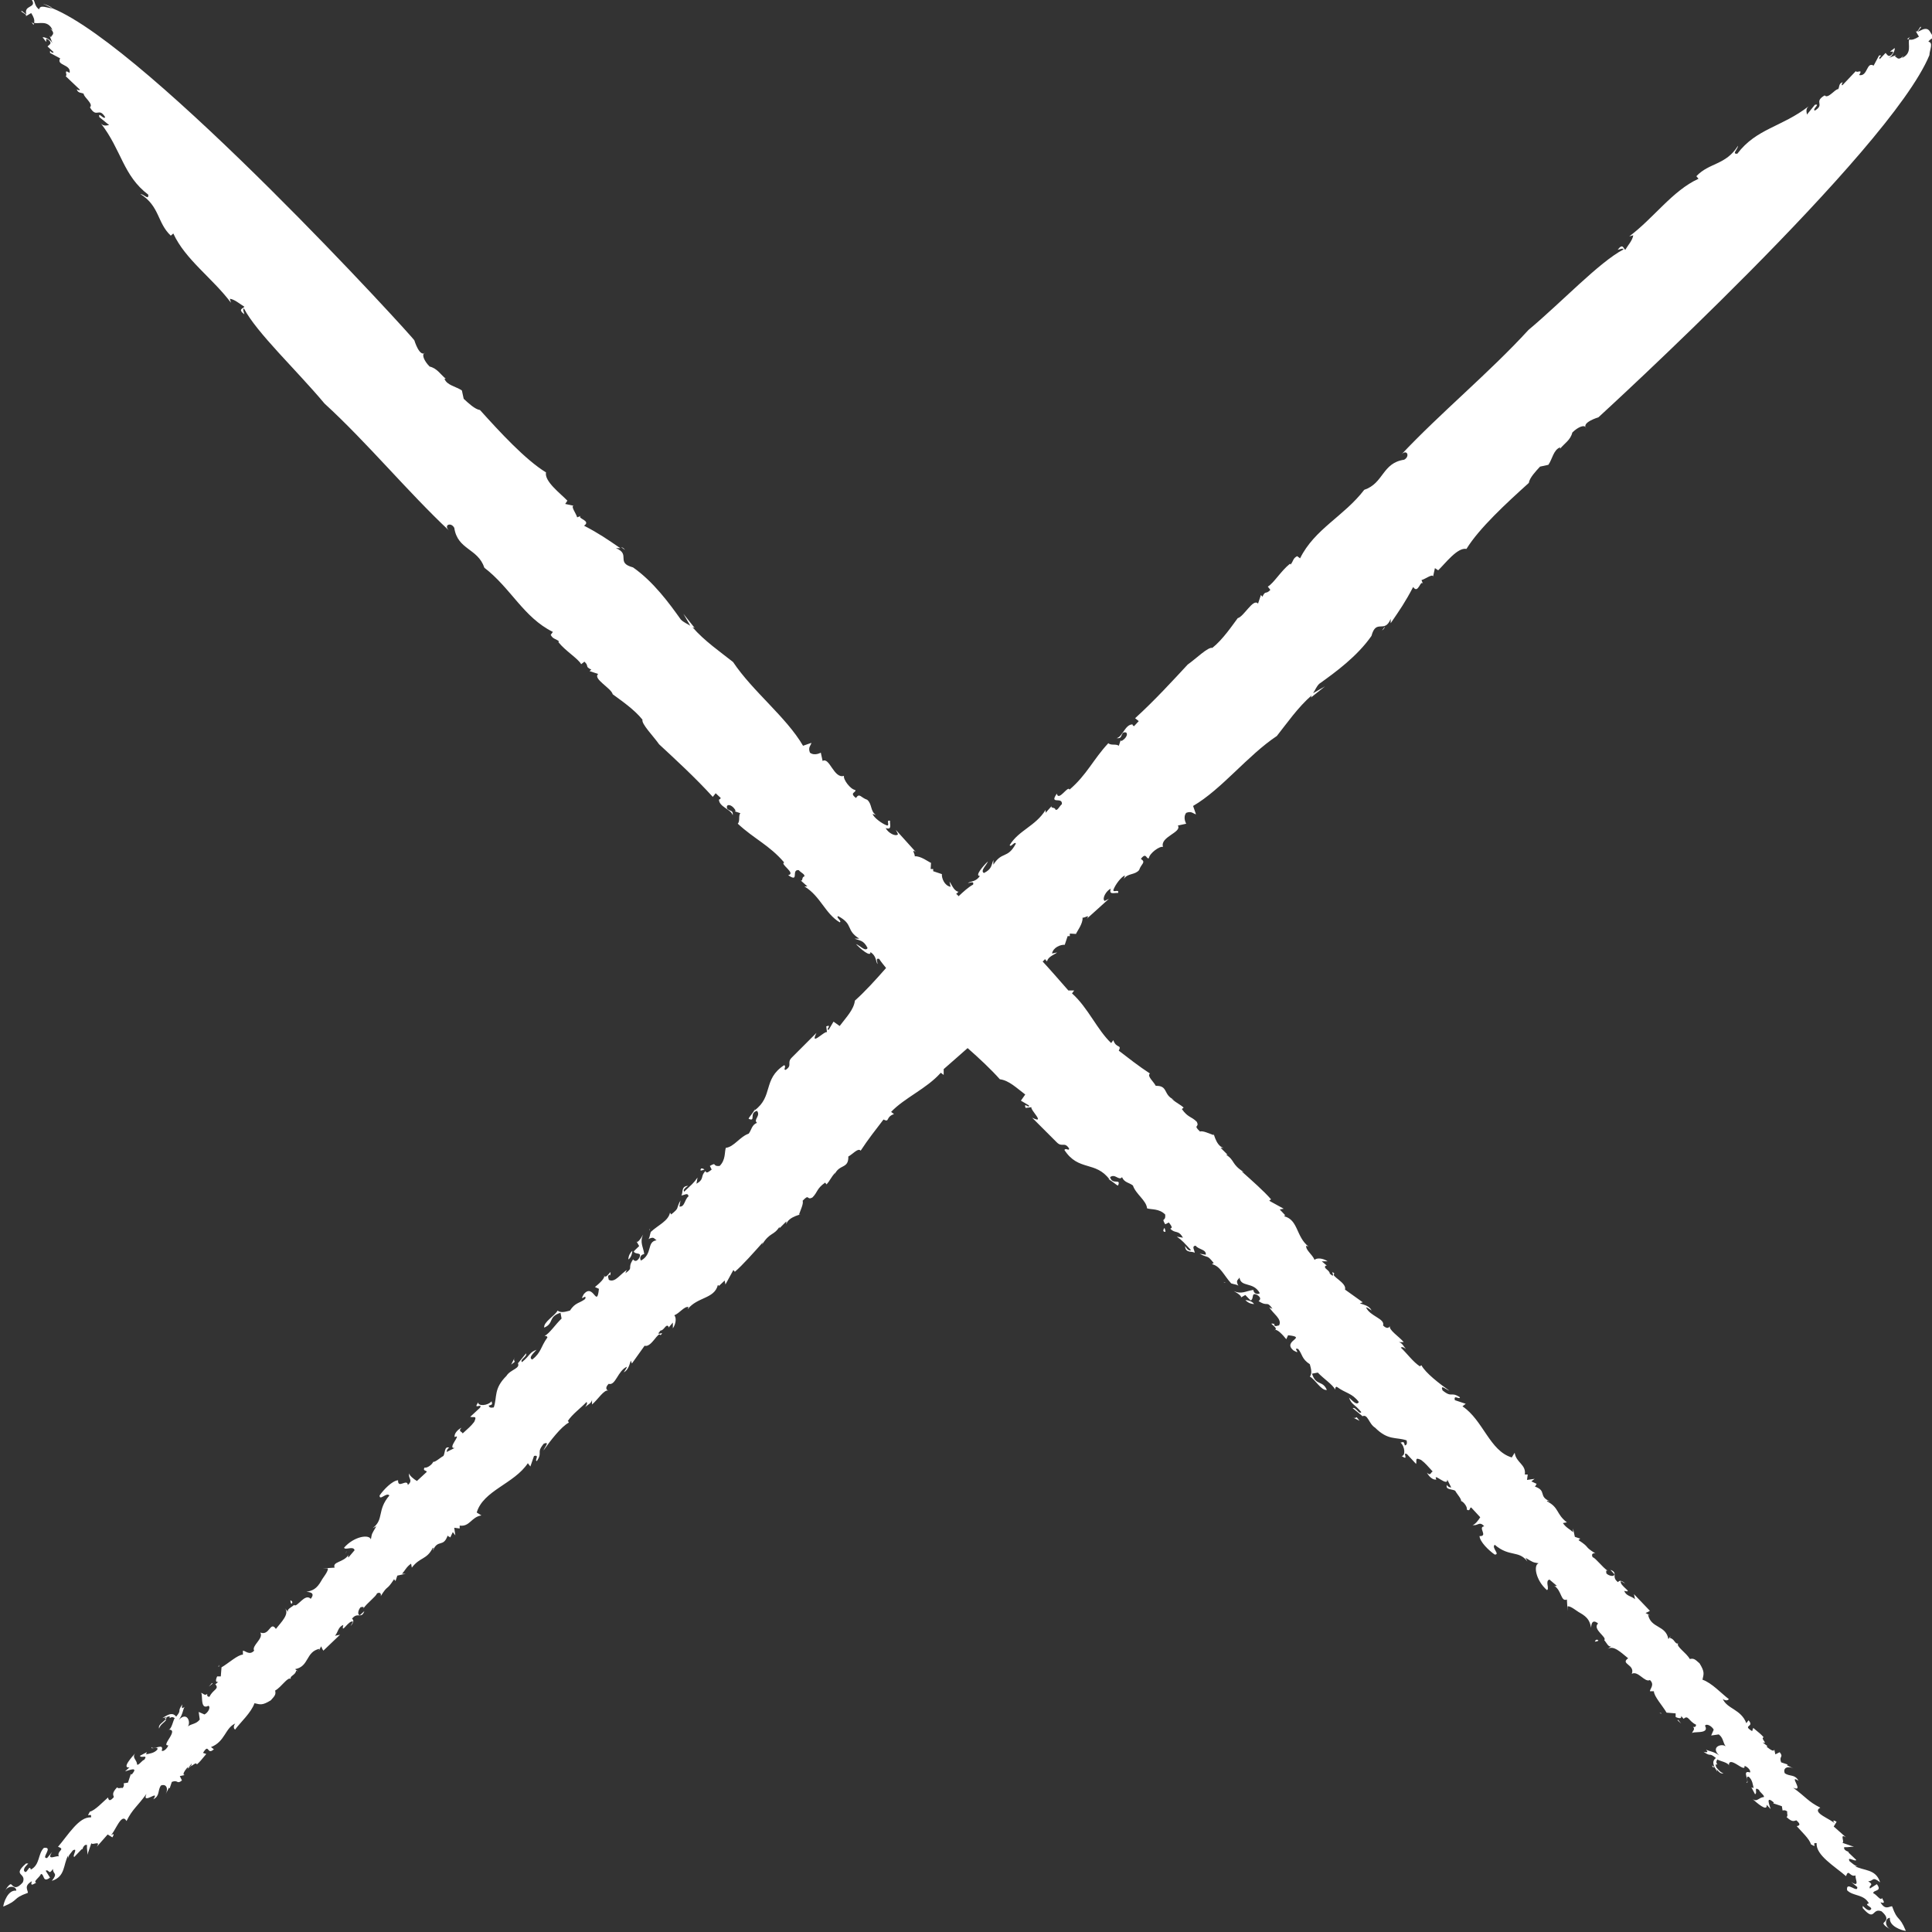 <?xml version="1.0" encoding="UTF-8"?>
<svg id="_レイヤー_2" data-name="レイヤー 2" xmlns="http://www.w3.org/2000/svg" viewBox="0 0 53.29 53.29">
  <rect x="0" y="0" width="53.29" height="53.29" fill="#333333" stroke="none"/>
  <defs>
    <style>
      .cls-1 {
        fill: #fff;
      }
    </style>
  </defs>
  <g id="_レイヤー_1-2" data-name="レイヤー 1">
    <g>
      <path class="cls-1" d="M48.51,47.98s0,0-.01,0c.04.04.09.09.17.18l-.15-.18Z"/>
      <path class="cls-1" d="M38.65,37.31s.06.06.1.04c-.03,0-.06-.02-.1-.04Z"/>
      <path class="cls-1" d="M50.89,51.13s.07.07.09.05c-.03-.02-.06-.03-.09-.05Z"/>
      <path class="cls-1" d="M1.45.23c-.07-.07-.17-.09-.27-.13l.27.13Z"/>
      <path class="cls-1" d="M47.54,48.91c-.13-.02-.21-.23-.26-.18.09.07.15.22.26.18Z"/>
      <path class="cls-1" d="M.93.68s0-.03,0-.04c-.02,0-.04-.01-.06-.03l.05.07Z"/>
      <path class="cls-1" d="M17.49,15.62h0s.02,0,.03,0h-.03Z"/>
      <path class="cls-1" d="M17.13,15.09s.07.05.11.08c-.04-.06-.08-.07-.11-.08Z"/>
      <path class="cls-1" d="M39.05,37.72s.02.03.03.05c.02,0,.02-.02-.03-.05Z"/>
      <polygon class="cls-1" points="34.35 35.86 34.35 35.85 34.35 35.86 34.35 35.86"/>
      <path class="cls-1" d="M34.35,35.86c.06.06.12.1.24.11-.04-.07-.16-.11-.24-.11Z"/>
      <polygon class="cls-1" points="37.42 39.08 37.43 39.08 37.42 39.08 37.42 39.08"/>
      <polygon class="cls-1" points="32.12 33.87 32.12 33.86 32.12 33.86 32.12 33.87"/>
      <path class="cls-1" d="M33.81,35.38s0,0,0,0c-.02,0-.04,0-.06-.02l.06.02Z"/>
      <path class="cls-1" d="M37.32,39.1l.18.09-.08-.1s-.04.04-.11.01Z"/>
      <path class="cls-1" d="M32.12,33.87s-.04.04-.03.09c.09.06.05-.03.03-.09Z"/>
      <path class="cls-1" d="M46.37,47.54l-.08-.1s-.01,0-.02.01l.1.09Z"/>
      <path class="cls-1" d="M42.72,43.75s0,0-.01,0c-.11-.04-.05,0,.01,0Z"/>
      <path class="cls-1" d="M45.82,47.27s0-.01,0-.02h-.05s.06.02.06.02Z"/>
      <path class="cls-1" d="M47.28,48.73s-.04-.03-.06-.03c.01.02.03.04.04.06,0-.02.01-.02.02-.03Z"/>
      <path class="cls-1" d="M43.99,45.28c.06,0,.09-.02.1-.03-.03-.03-.07-.04-.1.03Z"/>
      <path class="cls-1" d="M5.32,48.66s0,0,0-.01c-.04.04-.09.09-.18.17l.18-.15Z"/>
      <path class="cls-1" d="M15.98,38.8s-.06.06-.04.1c0-.03.02-.06.04-.1Z"/>
      <path class="cls-1" d="M2.16,51.03s-.07.07-.05.09c.02-.03.03-.06.05-.09Z"/>
      <path class="cls-1" d="M53.07,1.6c.07-.07.09-.17.13-.27l-.13.27Z"/>
      <path class="cls-1" d="M4.39,47.68c.02-.13.23-.21.18-.26-.07.09-.22.15-.18.26Z"/>
      <path class="cls-1" d="M52.61,1.08s.03,0,.04,0c0-.02.01-.04.03-.06l-.07.05Z"/>
      <path class="cls-1" d="M37.68,17.63s0,0,0,0c0,0,0,.02,0,.03v-.03Z"/>
      <path class="cls-1" d="M38.2,17.28s-.05.07-.08.11c.06-.04.07-.08.08-.11Z"/>
      <path class="cls-1" d="M15.57,39.2s-.03.02-.05.03c0,.02.02.02.05-.03Z"/>
      <polygon class="cls-1" points="17.44 34.5 17.44 34.5 17.44 34.5 17.44 34.5"/>
      <path class="cls-1" d="M17.44,34.5c-.06.06-.1.12-.11.24.07-.04.11-.16.11-.24Z"/>
      <polygon class="cls-1" points="14.21 37.57 14.21 37.58 14.21 37.57 14.21 37.57"/>
      <polygon class="cls-1" points="19.43 32.26 19.43 32.27 19.43 32.26 19.43 32.26"/>
      <path class="cls-1" d="M52.89.88l.1-.13c-.03-.07-.1.21-.16.09l.1.17c-.11.07-.19.1-.27.08-.04.14.09.38-.2.51l.05-.07c-.17.18-.19.02-.25.03l.04-.04-.21.08c.15-.06.22-.35.14-.25-.24.17.09-.02-.05.15-.09.1-.13,0-.17-.04l-.16.17c-.06-.07.12-.11-.02-.1l-.15.28c-.2-.12-.16.31-.4.26.12-.19-.07-.04-.09-.11l-.37.39c-.06.01.05-.15,0-.08-.11.03-.08.15-.12.19-.08-.01-.28.28-.37.17-.32.19.02.24-.27.42-.09-.03.17-.2,0-.16l-.22.27c0-.05-.05-.15.05-.23-.75.58-1.44.61-1.97,1.31-.16.01.01-.11.02-.22-.34.54-.79.46-1.15.84l.06.07c-.72.33-1.23,1.08-1.91,1.59l.11-.03c-.02.14-.15.28-.22.4-.05-.02-.06-.2-.21,0,.06-.01.15-.06.16-.01-.67.35-1.71,1.46-2.62,2.22-1.08,1.18-2.43,2.29-3.51,3.44.16-.17.25.05.08.14-.61.09-.56.65-1.1.83-.56.73-1.37,1.08-1.77,1.89l-.08-.06c-.12.06-.1.13-.18.23l-.02-.02c-.25.2-.45.54-.61.63l.07.09c-.13.14-.13,0-.22.19l-.04-.05-.08.24c-.13-.16-.39.36-.56.4-.15.2-.41.59-.7.82-.12-.03-.44.29-.68.46-.38.41-.92,1-1.45,1.48l.1.08-.13.14s-.05-.02-.04-.05c-.21,0-.27.34-.44.38.15.02.11-.08.18-.15.15-.06.14.13-.05.23l-.02-.02-.05.15c-.08-.06-.21,0-.29-.07-.42.45-.59.87-1.07,1.28-.04-.13-.3.34-.35.11-.22.32.16.07.14.29-.08.07-.12.19-.18.15,0-.07-.15-.03-.1-.1l-.17.19s0-.05,0-.08c-.28.45-.74.56-.99.97.03.08.14-.12.17-.04-.23.43-.38.2-.62.58v-.13c-.06.15-.04.25-.26.36-.11-.06.07-.21.11-.32-.12.11-.38.41-.22.4-.11.16-.23.14-.33.19.02.02.18-.07.14.05-.13.07-.26.19-.4.32-.02-.03-.05-.05-.07-.07.05,0,.04-.07.1-.05-.16,0-.21-.2-.28-.28l.03.14c-.17-.03-.25-.24-.24-.35l-.24-.08s0-.05,0-.06h-.07s.01-.17.01-.17c-.06-.02-.29-.2-.45-.18.02-.05-.11-.22.03-.12l-.55-.61.06.12c-.06.08-.28-.04-.34-.17.18.06.11-.09.12-.2-.12-.04,0,.13-.08.13-.15-.05-.38-.23-.4-.32l.09.03c-.16-.11-.1-.3-.24-.42-.18-.06-.21-.2-.31-.05-.2-.15.02-.15-.02-.22-.14-.02-.34-.3-.31-.39-.28.09-.4-.53-.59-.41l-.05-.23s-.17.1-.3,0c-.06-.15.03-.2.04-.27l-.23.08c-.46-.79-1.39-1.5-1.93-2.31-.34-.27-.79-.58-1.12-.96l.06.02-.31-.39.19.33c-.09-.06-.18-.09-.26-.17-.32-.45-.76-1.05-1.32-1.44-.49-.13-.05-.36-.47-.53.04,0,.08,0,.12,0-.38-.26-.58-.4-1-.62.21-.14-.21-.2-.09-.27l-.1.04c-.03-.11-.18-.3-.1-.32l-.23-.05.06-.09c-.18-.19-.64-.53-.59-.78-.57-.35-1.27-1.11-1.82-1.72-.14-.02-.32-.19-.45-.31l-.05-.23c-.16-.11-.41-.14-.48-.32.01,0,.02-.01.04,0-.15-.12-.24-.29-.45-.34-.15-.15-.24-.35-.12-.38-.16.13-.3-.34-.3-.34C11.45,9.36,4.11,1.32,1.45.23c-.13,0-.35-.12-.37.03C.92.15.98-.04.88,0c.14.23-.24.13-.15.4l-.13-.1c-.07.03.21.1.09.16l.17-.1c.07.11.1.19.08.27.14.04.38-.09.51.2l-.07-.05c.18.17.02.19.03.25l-.04-.04.08.21c-.06-.15-.35-.22-.25-.14.17.24-.02-.09.15.05.1.09,0,.13-.04.17l.17.16c-.07.06-.11-.12-.1.02l.28.15c-.12.2.31.16.26.4-.19-.12-.04.07-.11.09l.39.37c.01.06-.15-.05-.08,0,.03.11.15.08.19.12-.01.08.28.28.17.37.19.32.24-.02.42.27-.03.09-.2-.17-.16,0l.27.22c-.05,0-.15.05-.23-.05.58.75.61,1.44,1.31,1.97.01.16-.11-.01-.22-.02.54.34.46.79.84,1.15l.07-.06c.33.72,1.08,1.23,1.59,1.91l-.03-.11c.14.02.28.15.4.22-.02.05-.2.06,0,.21-.01-.06-.06-.15-.01-.16.35.67,1.46,1.71,2.22,2.62,1.18,1.08,2.29,2.43,3.44,3.51-.17-.16.05-.25.14-.08.09.61.65.56.83,1.1.73.56,1.08,1.37,1.89,1.77l-.06.08c.06.12.13.1.23.18l-.02.02c.2.25.54.45.63.61l.09-.07c.14.13,0,.13.19.22l-.05.04.24.08c-.16.13.36.39.4.56.2.15.59.41.82.7-.03.12.29.44.46.68.41.38,1,.92,1.48,1.45l.08-.1.14.13s-.02.05-.05.04c0,.21.34.27.38.44.02-.15-.08-.11-.15-.18-.06-.15.13-.14.23.05l-.02.02.15.05c-.06.08,0,.21-.07.29.45.42.87.59,1.28,1.07-.13.04.34.3.11.35.32.22.07-.16.29-.14.07.08.19.12.15.18-.07,0-.03.15-.1.1l.19.17s-.05,0-.08,0c.45.28.56.74.97.99.08-.03-.12-.14-.04-.17.43.23.2.38.58.62h-.13c.15.06.25.04.36.26-.06.11-.21-.07-.32-.11.11.12.41.38.4.22.16.11.14.23.19.33.02-.02-.07-.18.05-.14.05.08.12.16.19.25-.29.33-.58.65-.86.9-.03.25-.24.46-.42.7l-.17-.12-.13.22c-.11.03.11-.16-.07-.09l.02.16c-.07-.04-.48.41-.29.02l-.68.68c-.15.15.03.21-.17.34-.08,0,.03-.09-.04-.13-.6.39-.29.86-.82,1.25l.02-.06c-.04.12-.19.26-.18.29.21.09,0-.16.23-.22.11.14-.11.24,0,.33-.15.06-.15.2-.23.3-.24.08-.41.37-.63.39-.04.12,0,.33-.17.5-.22.02-.06-.12-.27,0l.05.1c-.15.12-.15.08-.17.04-.15.14-.02.22-.25.35l.03-.17c-.11.16-.17.2-.37.39-.04-.05.04-.12.11-.16-.21,0-.13.22-.19.26.05.02.19-.1.2.03-.11.08-.1.3-.25.28l.03-.17c-.14.25-.01.19-.26.39,0-.02-.02-.03-.03-.05-.05.23-.31.33-.53.53-.03.09-.03.17-.07.2.16-.08.15-.02.23.03-.28.04-.1.38-.43.56-.04-.05-.03-.16.09-.18-.03-.21-.13-.32-.03-.54-.07.13-.17.26-.19.18l.08.14c-.06.06-.11.1-.15.15.05.1.24,0,.15.18-.12.19-.2-.03-.17.04-.17.26.03.21-.21.38.01-.03.03-.09.06-.1-.19.1-.34.38-.52.28,0-.05-.05-.1.02-.14l.02.02c.06-.26-.11.16-.18-.01.08.06-.14.25-.24.33l.11.05c-.06.56-.15-.18-.42.15-.14.25.1-.05.04.13-.15.12-.27.09-.42.32-.09.02-.24.08-.34,0-.08.15-.39.31-.37.47.28-.12.1-.3.45-.41l.03.16c-.17.16-.33.41-.47.48.04,0,.07,0,.08.04-.19.26-.17.42-.42.61-.11-.05.03-.17.12-.27-.21.08-.16.14-.4.34-.08-.06.15-.15.11-.24l-.22.27s0,0-.01-.01c.09.16-.2.18-.31.36-.36.36-.25.57-.35.87-.09.02-.13,0-.14-.05.14-.03.08-.06.08-.12-.11.13-.38.14-.37.03-.16.23.13,0,.05.15l-.27.25c.09.03.2-.05.11.14-.1.13-.16.17-.32.32,0-.05-.14-.05-.03-.16-.1.05-.21.16-.19.26.22-.11-.22.32,0,.3l-.22.11s0-.08.07-.12c-.14-.05-.11.16-.16.23-.08.04-.23.18-.28.16-.03.08-.17.18-.24.16-.06.1.06.07.06.12l-.27.25c-.07-.04-.23-.16-.21-.22-.05.15.12.19-.04.33-.02-.19-.28.12-.27-.13-.16.01-.4.26-.51.42,0,.16.19-.1.27,0-.35.41-.14.66-.46.9l.1-.05c-.13.22-.12.19-.15.36-.05-.15-.47-.08-.74.23.03.08.26-.06.29.07l-.17.2s-.02-.03,0-.07c-.13.21-.45.18-.38.35l-.32.02h.13c.03.07-.15.28-.17.33-.14.25-.25.28-.42.32.08,0,.26.02.12.19-.16-.17-.38.26-.46.17-.06.06-.22.12-.16.2l-.09-.11c.13.16-.1.38-.25.57-.16-.23-.17.2-.43.1.1.17-.25.36-.17.5-.13.14-.24,0-.31,0v.11c-.14,0-.4.24-.59.35l-.02.25h-.1s-.09.18.03.15l-.08.07c.12.13-.07.14-.16.34-.05.01-.08-.03-.06-.08-.08.07-.11-.02-.19-.03.09-.02-.04.5.22.36.07.04-.01.19-.11.24l-.16-.07.03.21c-.1.13-.22.11-.33.19.09-.1-.01-.43-.25-.18.11-.14.11-.27.16-.36-.06.05-.09.06-.06-.07-.16.23,0,.13-.17.34-.09-.11-.18-.09-.38.04l.2-.05s0,.04,0,.05c.06-.04.09-.03.14,0-.04.04-.09.35-.19.32.35-.03-.21.46.01.43,0,.05-.12.19-.18.15.08-.24-.24,0-.28-.1-.03.09.2-.05.16.07-.09.1-.22.11-.31.13l.02-.06-.19.1c.03.08.23-.05.12.11-.06.01-.16.17-.2.13,0-.13-.15-.18-.05-.31-.09.1-.38.42-.16.39l-.12.11c.11-.03.39-.15.18.09l-.02-.02-.08.24-.12.02s.03.07-.03.13c-.05-.02-.11.03-.15-.02-.16.17-.1.21-.09.27-.09.1-.14.12-.16.01-.14.12-.36.36-.5.39-.13.22.06-.01.03.16-.33-.03-.64.5-.91.81.23.08-.06.1.03.29.01-.11-.39.15-.19-.15l-.14.17c-.19.02.19-.32-.09-.28-.17.17-.1.46-.36.6-.04-.18-.12.19-.19.02,0-.08.07-.13.12-.19h-.06c-.4.35.02.25-.09.52-.21.24-.27.09-.33.05-.06.01-.15.15-.18.23.07-.21.33-.19.33-.05-.23-.03-.35.33-.36.44.46-.19.23-.22.68-.38,0-.08-.12-.19.11-.32-.06.17.07.06.12.04-.1-.03.1-.15.13-.24.1,0,.04.26.25.1l-.12-.19c.1-.05.08.14.2-.05,0,.16.15.1-.03.33.38-.12.31-.45.45-.7-.01.03,0,.05,0,.08,0-.08.08-.15.13-.22.16-.09-.03.17.04.18l.2-.21s.01,0,.02,0c.03-.08.07-.14.13-.12-.01.11.02.19.01.27l.11-.32c.03.07.27-.09.15.1l.3-.34.13.08c.06-.1.04-.12-.06-.04.13-.09.31-.67.45-.41.17-.34.29-.39.55-.75-.14.33.39-.15.19.15.19-.1.11-.24.21-.38.15-.06.21.09.13.24l.09-.18.02.02.06-.18c.18-.07.13.08.28-.04l-.06-.12.14-.03c-.08,0-.02-.1.07-.21l.02.02.1-.13c-.06.17.12-.08.14.03.1-.09.1-.1.26-.29l-.09-.03c.18-.29.1.08.3-.1l-.08-.06c.39-.15.39-.53.67-.65-.1.13.02.19,0,.16.15-.2.44-.46.53-.72.17.04.22.06.45-.08.13-.14.14-.17.12-.27.17-.09.35-.39.43-.32-.03-.09.13-.1.15-.23l.05.02-.08-.06c.39-.07.29-.48.67-.56l-.02.06.07-.13s.03.08.06.12l.46-.44-.14.03c.09-.1.08-.24.23-.3-.07.29.15-.15.27-.09l-.07.12q.13-.14.04-.2c.15-.2.26.02.34-.21l-.12.11c-.08,0-.05-.15.02-.22.03,0,.11-.03.07.04.11-.16.35-.33.38-.42.1-.05.12.03.1.08.22-.35.14-.12.37-.47l.04.05.05-.15.23-.05h-.1c.09-.1.12-.19.25-.28l.02.11c.23-.3.41-.21.58-.55.03,0,0,.05,0,.08.14-.33.29-.07.41-.42,0,.04.06.03.07.06l.07-.15.07.09-.03-.21.15.02v-.08c.28.04.32-.24.6-.28l-.13-.08c.18-.61,1.03-.79,1.41-1.36l.07.09.1-.29c.17-.04,0,.13.08.14.17-.26-.03-.21.19-.48.18-.07.02.1-.01.19.19-.27.49-.66.7-.77,0-.01-.01-.04-.03-.04.12-.19.36-.36.52-.53.03.04,0,.09-.04.14.07-.06.18-.11.19-.2v.13c.15-.12.34-.43.45-.38-.05-.02-.1-.08.01-.19.19.06.25-.36.5-.47,0,.05-.12.19-.08.15.12-.06.15-.2.19-.32l.03.08.35-.49c.19.06.38-.42.44-.29.15-.15-.18.07,0-.13.1,0,.15-.2.22-.11v.03s.12-.14.12-.14v.16c.09-.13.1-.3.04-.36.15-.06.27-.25.39-.23l-.02.06c.27-.34.73-.28.83-.66.03,0,.05.02,0,.05l.19-.18.02.11.22-.4.04.05c.22-.19.52-.53.77-.81l-.02.06c.22-.35.32-.24.48-.49,0,.02,0,.03,0,.04l.19-.19v.08c.05-.23.52-.29.35-.27.04-.12.13-.3.1-.38.2-.21.1,0,.27-.09.15-.15.11-.24.35-.41l.04.05c.09-.1.12-.19.24-.33l-.02.06c.13-.3.39-.15.38-.5.12-.06.27-.25.34-.16.21-.32.4-.56.63-.86.18.09.05-.07.29-.15l-.08-.06c.37-.39.98-.64,1.37-1.08l.08.06v-.16c.21-.18.43-.38.66-.58.33.29.64.58.89.86.25.03.46.24.7.42l-.12.17.22.13c.03.11-.16-.11-.09.07l.16-.02c-.04.07.41.48.02.29l.68.68c.15.15.21-.03.34.17,0,.08-.09-.03-.13.04.39.6.86.29,1.25.82l-.06-.02c.12.04.26.19.29.18.09-.21-.16,0-.22-.23.14-.11.24.11.33,0,.06.15.2.15.3.23.08.24.37.41.39.63.12.04.33,0,.5.17.02.22-.12.06,0,.27l.1-.05c.12.15.08.15.04.17.14.15.22.02.35.25l-.17-.03c.16.11.2.17.39.37-.05.04-.12-.04-.16-.11,0,.21.22.13.26.19.02-.05-.1-.19.03-.2.08.11.3.1.28.25l-.17-.03c.25.14.19.01.39.26-.02,0-.03.02-.05.03.23.05.33.31.53.53.09.03.17.03.2.07-.08-.16-.02-.15.03-.23.04.28.38.1.56.43-.05.04-.16.03-.18-.09-.21.03-.32.13-.54.03.13.07.26.17.18.19l.14-.08c.06.06.1.11.15.15.1-.05,0-.24.18-.15.19.12-.03.2.04.17.26.17.21-.03.38.21-.03-.01-.09-.03-.1-.06.1.19.38.34.28.52-.05,0-.1.05-.14-.02l.02-.02c-.26-.06.16.11-.01.18.06-.08.25.14.33.24l.05-.11c.56.06-.18.15.15.42.25.14-.05-.1.13-.04.12.15.09.27.32.42.02.09.08.24,0,.34.15.08.31.39.47.37-.12-.28-.3-.1-.41-.45l.16-.03c.16.17.41.33.48.47,0-.04,0-.07.04-.08.26.19.42.17.61.42-.05.11-.17-.03-.27-.12.08.21.14.16.34.4-.06.08-.15-.15-.24-.11l.27.22s0,0-.01.01c.16-.09.18.2.36.31.36.36.57.25.87.35.02.09,0,.13-.05.14-.03-.14-.06-.08-.12-.08.13.11.14.38.03.37.23.16,0-.13.15-.05l.25.27c.03-.09-.05-.2.14-.11.13.1.17.16.32.32-.05,0-.05.14-.16.03.05.1.16.21.26.19-.11-.22.32.22.3,0l.11.22s-.08,0-.12-.07c-.05.14.16.11.23.16.04.08.18.23.16.28.08.03.18.17.16.24.1.06.07-.06.12-.06l.25.27c-.04.07-.16.23-.22.21.15.05.19-.12.33.04-.19.02.12.28-.13.27.01.16.26.4.42.51.16,0-.1-.19,0-.27.41.35.66.14.9.46l-.05-.1c.22.13.19.12.36.15-.15.05-.08.47.23.74.08-.03-.06-.26.07-.29l.2.17s-.03.02-.07,0c.21.13.18.45.35.38l.02.32v-.13c.07-.03.28.15.33.17.25.14.28.25.32.42,0-.08.02-.26.19-.12-.17.16.26.38.17.46.06.06.12.22.2.16l-.11.09c.16-.13.38.1.57.25-.23.16.2.17.1.43.17-.1.36.25.5.17.14.13,0,.24,0,.31h.11c0,.14.24.4.35.59l.25.02v.1s.18.09.15-.03l.07.08c.13-.12.14.07.34.16.01.05-.03.08-.08.06.07.08-.02.11-.03.19-.02-.09.5.04.36-.22.04-.07.19.01.24.11l-.07.16.21-.03c.13.1.11.22.19.33-.1-.09-.43.01-.18.25-.14-.11-.27-.11-.36-.16.05.06.06.09-.07.06.23.16.13,0,.34.17-.11.09-.09.18.04.38l-.05-.2s.04,0,.05,0c-.04-.06-.03-.09,0-.14.04.04.35.09.32.19-.03-.35.46.21.43-.01.05,0,.19.12.15.18-.24-.08,0,.24-.1.28.09.03-.05-.2.07-.16.1.09.11.22.13.31l-.06-.02.1.19c.08-.03-.05-.23.11-.12.01.06.17.16.13.2-.13,0-.18.15-.31.05.1.09.42.38.39.16l.11.12c-.03-.11-.15-.39.09-.18l-.02.02.24.08.02.12s.07-.03.13.03c-.02.05.03.11-.02.15.17.16.21.1.27.09.1.09.12.14.01.16.12.14.36.36.39.5.22.13-.01-.06.16-.03-.03.33.5.64.81.91.08-.23.1.06.29-.03-.11-.01.15.39-.15.19l.17.14c.02.19-.32-.19-.28.09.17.17.46.1.6.36-.18.04.19.12.02.19-.08,0-.13-.07-.19-.12v.06c.35.4.25-.02.52.09.24.21.09.27.05.33.01.06.15.15.23.18-.21-.07-.19-.33-.05-.33-.03.23.33.35.44.36-.19-.46-.22-.23-.38-.68-.08,0-.19.12-.32-.11.17.06.06-.07.04-.12-.03.1-.15-.1-.24-.13,0-.1.26-.04.1-.25l-.19.12c-.05-.1.14-.08-.05-.2.16,0,.1-.15.33.03-.12-.38-.45-.31-.7-.45.03.01.05,0,.08,0-.08,0-.15-.08-.22-.13-.09-.16.17.03.18-.04l-.21-.2s0-.01,0-.02c-.08-.03-.14-.07-.12-.13.11.01.19-.02.27-.01l-.32-.11c.07-.03-.09-.27.1-.15l-.34-.3.08-.13c-.1-.06-.12-.04-.04.06-.09-.13-.67-.31-.41-.45-.34-.17-.39-.29-.75-.55.33.14-.15-.39.15-.19-.1-.19-.24-.11-.38-.21-.06-.15.09-.21.24-.13l-.18-.09.02-.02-.18-.06c-.07-.18.08-.13-.04-.28l-.12.06-.03-.14c0,.08-.1.02-.21-.07l.02-.02-.13-.1c.17.06-.08-.12.03-.14-.09-.1-.1-.1-.29-.26l-.03.09c-.29-.18.08-.1-.1-.3l-.06.08c-.15-.39-.53-.39-.65-.67.13.1.19-.02.16,0-.2-.15-.46-.44-.72-.53.04-.17.06-.22-.08-.45-.14-.13-.17-.14-.27-.12-.09-.17-.39-.35-.32-.43-.09.03-.1-.13-.23-.15l.02-.05-.06.08c-.07-.39-.48-.29-.56-.67l.06.02-.13-.07s.08-.03.12-.06l-.44-.46.03.14c-.1-.09-.24-.08-.3-.23.29.07-.15-.15-.09-.27l.12.07q-.14-.13-.2-.04c-.2-.15.02-.26-.21-.34l.11.12c0,.08-.15.05-.22-.02,0-.03-.03-.11.04-.07-.16-.11-.33-.35-.42-.38-.05-.1.03-.12.08-.1-.35-.22-.12-.14-.47-.37l.05-.04-.15-.05-.05-.23v.1c-.1-.09-.19-.12-.28-.25l.11-.02c-.3-.23-.21-.41-.55-.58,0-.03.05,0,.08,0-.33-.14-.07-.29-.42-.41.04,0,.03-.06.06-.07l-.15-.07.09-.07-.21.03.02-.15h-.08c.04-.28-.24-.32-.28-.6l-.08.13c-.61-.18-.79-1.03-1.36-1.41l.09-.07-.3-.1c-.04-.17.13,0,.14-.08-.26-.17-.21.03-.48-.19-.07-.18.1-.02.19.01-.27-.19-.66-.49-.77-.7-.01,0-.04.01-.04.03-.19-.12-.36-.36-.53-.52.04-.03.09,0,.14.04-.06-.07-.11-.18-.2-.19h.14c-.12-.15-.43-.34-.38-.45-.02.05-.08.1-.19-.01.06-.19-.36-.25-.47-.5.05,0,.19.12.15.08-.06-.12-.2-.15-.32-.19l.08-.03-.49-.35c.06-.19-.42-.38-.29-.44-.15-.15.07.18-.13,0,0-.1-.2-.15-.11-.22h.03s-.14-.12-.14-.12h.16c-.13-.09-.3-.1-.36-.04-.06-.15-.25-.27-.23-.39l.06.02c-.34-.27-.28-.73-.66-.83,0-.03.02-.05.05,0l-.18-.19.11-.02-.4-.22.05-.04c-.19-.22-.53-.52-.81-.77l.06.02c-.35-.22-.24-.32-.49-.48.02,0,.03,0,.04,0l-.19-.19h.08c-.23-.05-.29-.52-.27-.35-.12-.04-.3-.13-.38-.1-.21-.2,0-.1-.09-.27-.15-.15-.24-.11-.41-.35l.05-.04c-.1-.09-.19-.12-.33-.24l.06.02c-.3-.13-.15-.39-.5-.38-.06-.12-.25-.27-.16-.34-.32-.21-.56-.4-.86-.63.09-.18-.07-.05-.15-.29l-.06.08c-.39-.37-.64-.98-1.08-1.37l.06-.08h-.16c-.22-.25-.47-.54-.71-.8.03-.02.05-.05.07-.07,0,.05.07.04.05.1,0-.16.2-.21.28-.28l-.14.03c.03-.17.24-.25.35-.24l.08-.24s.05,0,.06,0v-.07s.17.01.17.01c.02-.06.2-.29.18-.45.05.02.22-.11.12.03l.61-.55-.12.06c-.08-.06.04-.28.17-.34-.06.18.09.11.2.12.04-.12-.13,0-.13-.08.05-.15.23-.38.32-.4l-.03.09c.11-.16.3-.1.42-.24.06-.18.2-.21.05-.31.15-.2.15.02.22-.02.02-.14.3-.34.39-.31-.09-.28.53-.4.41-.59l.23-.05s-.1-.17,0-.3c.15-.06.2.03.27.04l-.08-.23c.79-.46,1.5-1.39,2.31-1.93.27-.34.58-.79.96-1.12l-.02.06.39-.31-.33.19c.06-.09.09-.18.17-.26.45-.32,1.05-.76,1.44-1.32.13-.49.36-.05.53-.47,0,.04,0,.08,0,.12.26-.38.4-.58.62-1,.14.21.2-.21.27-.09l-.04-.1c.11-.03.3-.18.32-.1l.05-.23.09.06c.19-.18.53-.64.78-.59.35-.57,1.11-1.27,1.72-1.82.02-.14.19-.32.31-.45l.23-.05c.11-.16.14-.41.32-.48,0,.01.01.02,0,.04.12-.15.29-.24.34-.45.15-.15.35-.24.38-.12-.13-.16.34-.3.34-.3,0,0,8.04-7.34,9.13-9.99,0-.13.12-.35-.03-.37.11-.16.3-.1.25-.19-.23.14-.13-.24-.4-.15Z"/>
      <path class="cls-1" d="M17.91,33.95s0,0,0,0c0-.02,0-.04.02-.06l-.02.06Z"/>
      <path class="cls-1" d="M14.19,37.46l-.09.18.1-.08s-.04-.04-.01-.11Z"/>
      <path class="cls-1" d="M19.43,32.26s-.04-.04-.09-.03c-.06.09.03.05.09.03Z"/>
      <path class="cls-1" d="M5.76,46.52l.1-.08s0-.01-.01-.02l-.09.1Z"/>
      <path class="cls-1" d="M9.54,42.86s0,0,0-.01c.04-.11,0-.05,0,.01Z"/>
      <path class="cls-1" d="M6.02,45.97s.01,0,.02,0v-.05s-.02.06-.02.06Z"/>
      <path class="cls-1" d="M4.57,47.42s.03-.04.03-.06c-.02.01-.04.03-.06.04.02,0,.02.01.03.02Z"/>
      <path class="cls-1" d="M8.01,44.14c0,.06.02.09.03.1.03-.03.04-.07-.03-.1Z"/>
    </g>
  </g>
</svg>